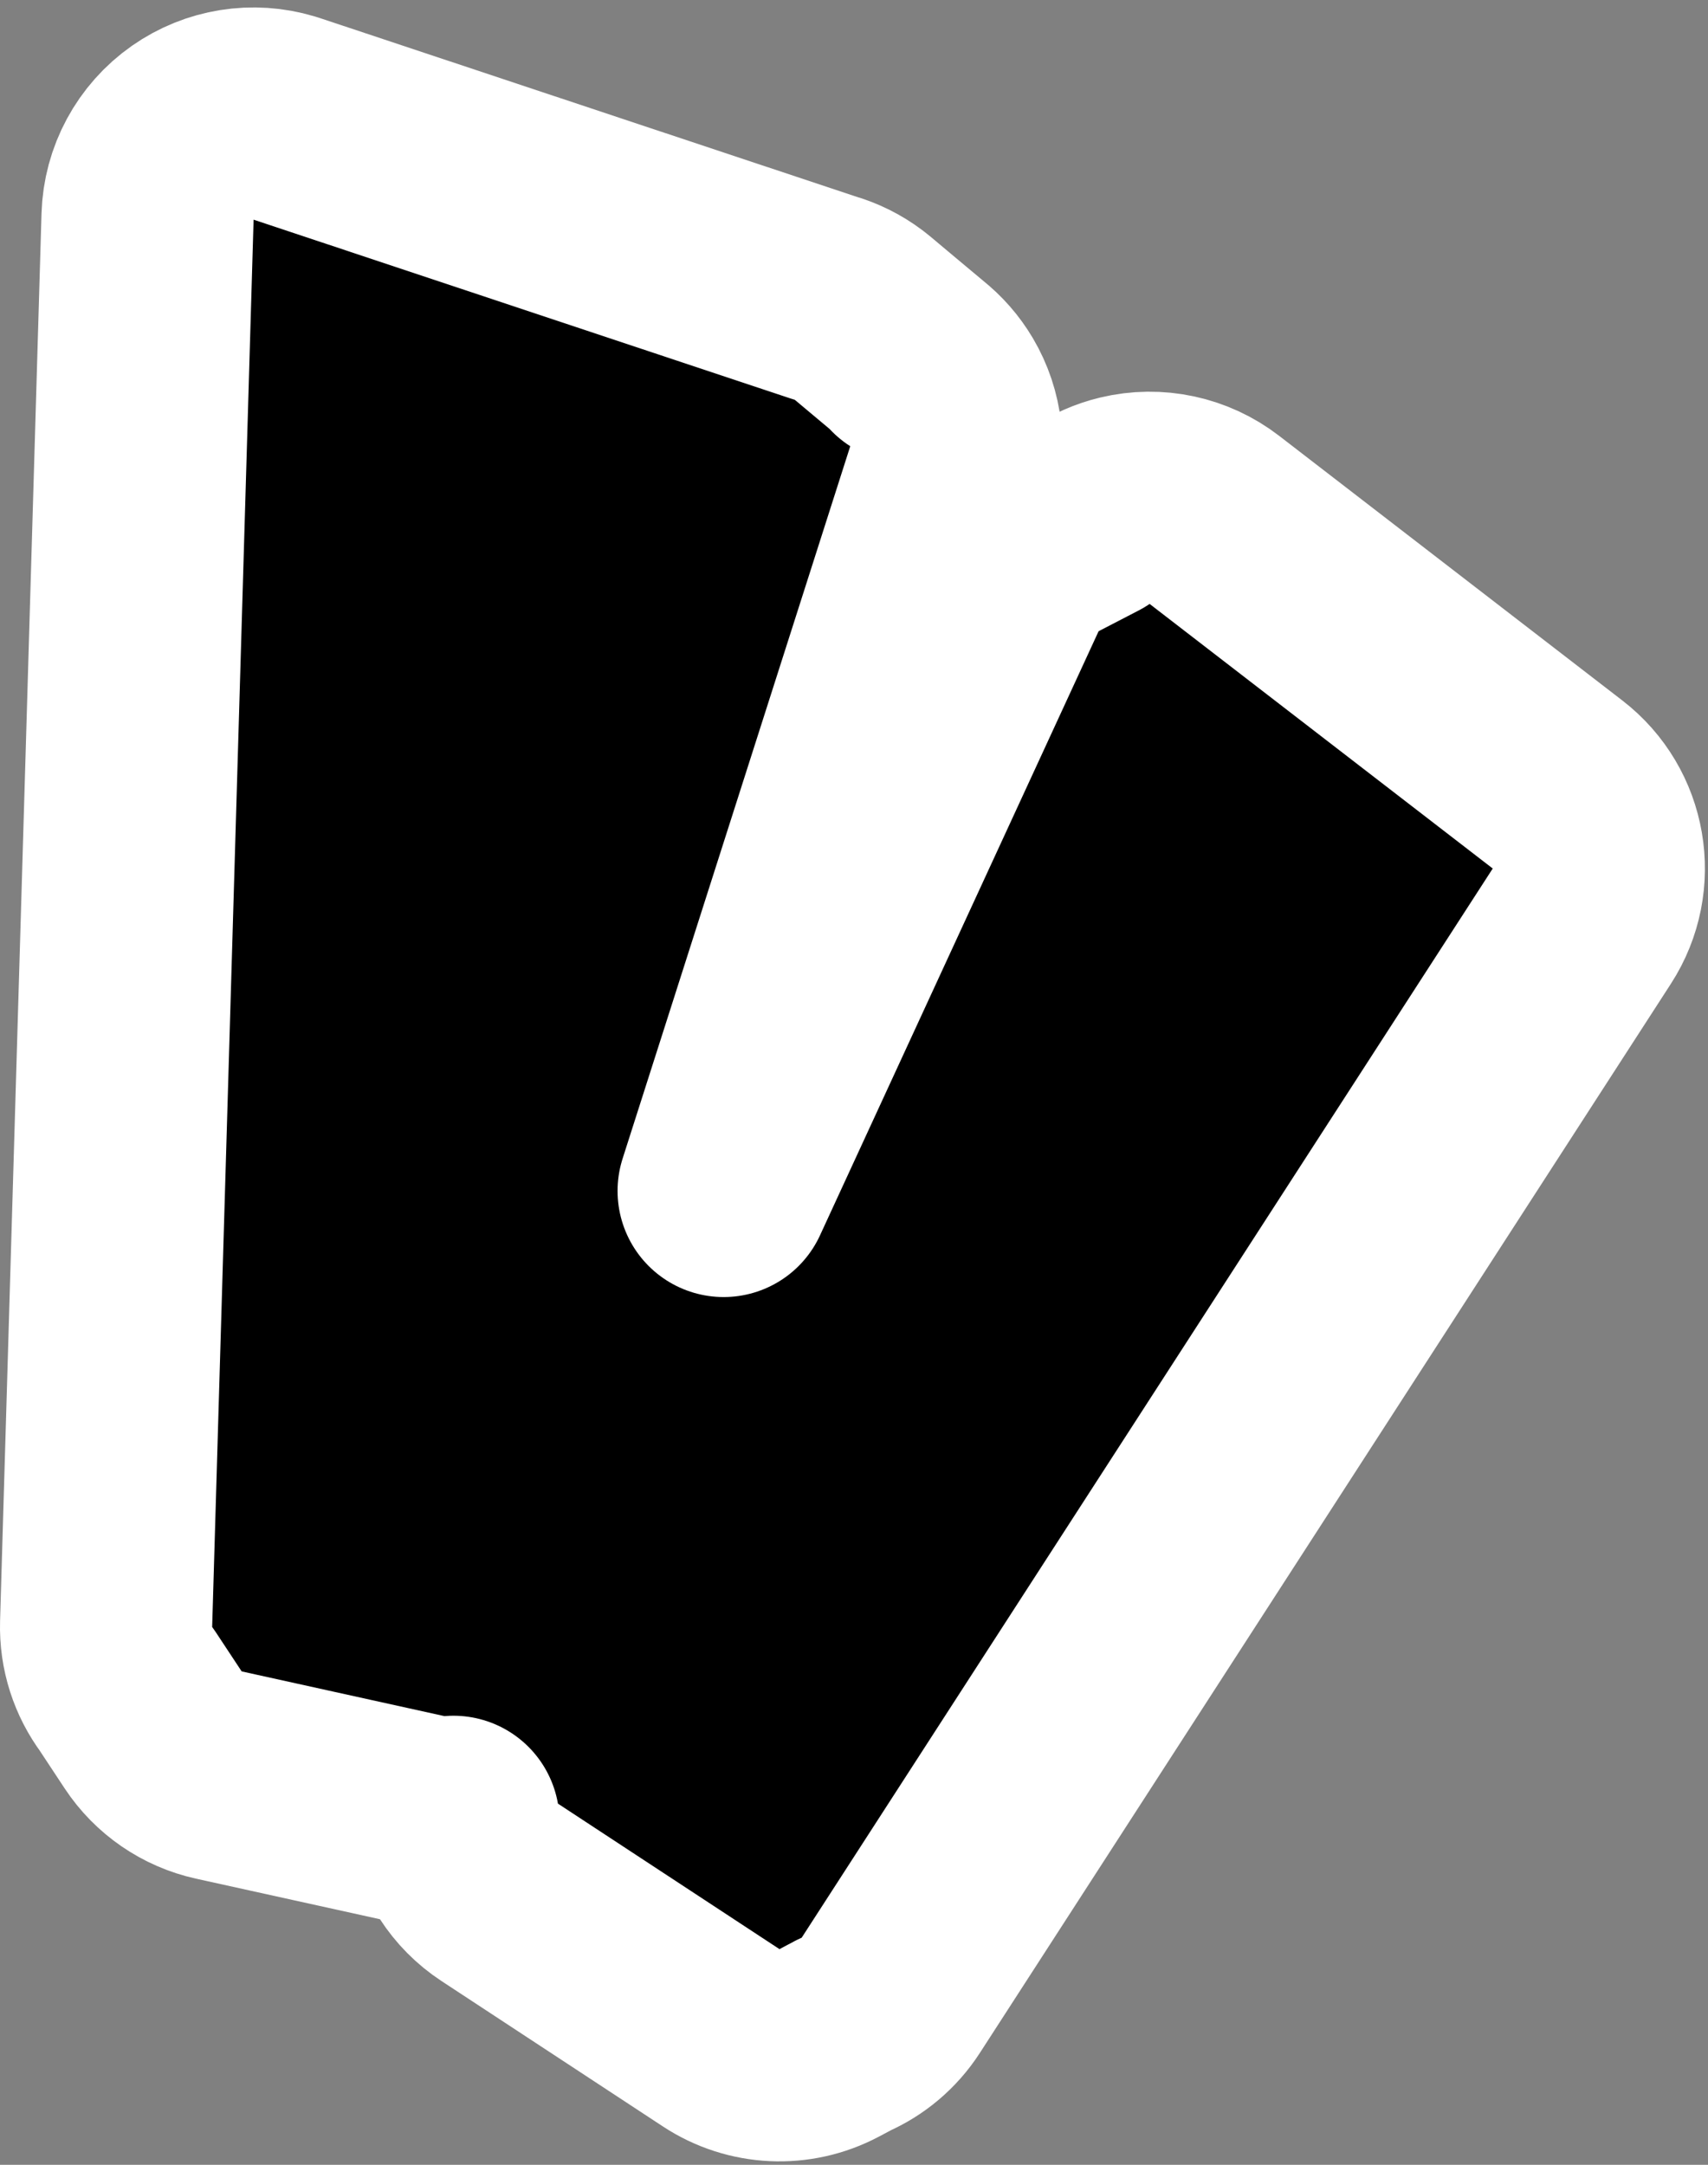 <svg width="161" height="204" viewBox="0 0 161 204" fill="none" xmlns="http://www.w3.org/2000/svg">
<rect x="0" y="0" width="161" height="204" fill="#808080" stroke="none"/>
<path d="M26.781 11.124C23.858 10.246 20.686 10.75 18.176 12.505C15.584 14.316 14.002 17.247 13.909 20.407L10.003 153.03C9.935 155.351 10.67 157.533 11.973 159.286L14.437 163.017C15.869 165.185 18.089 166.71 20.627 167.27L39.74 171.484C40.749 171.707 41.759 171.765 42.741 171.682C43.203 174.324 44.718 176.758 47.102 178.323L67.988 192.036C71.039 194.039 74.939 194.221 78.163 192.511L79.586 191.756C81.324 190.995 82.863 189.734 83.967 188.027L149.106 87.274C151.931 82.906 150.935 77.101 146.814 73.925L114.471 48.991C112.077 47.146 108.976 46.483 106.036 47.187C104.842 47.472 103.726 47.971 102.735 48.647L98.954 50.606L98.589 50.806C96.787 51.837 95.348 53.405 94.476 55.296L68.213 112.228L89.672 45.093C90.541 42.374 90.206 39.414 88.753 36.957C88.12 35.887 87.302 34.957 86.348 34.203L86.477 34.307C86.475 34.305 86.473 34.304 86.471 34.302C86.442 34.278 86.393 34.237 86.322 34.179C86.184 34.063 85.983 33.895 85.738 33.69C85.249 33.282 84.597 32.736 83.943 32.19C83.29 31.643 82.637 31.096 82.147 30.686C81.903 30.48 81.698 30.309 81.556 30.189C81.484 30.13 81.428 30.083 81.39 30.051C81.371 30.035 81.356 30.023 81.346 30.015C81.341 30.011 81.338 30.007 81.335 30.005C81.334 30.004 81.333 30.003 81.332 30.003L81.331 30.002L80.933 29.685C79.946 28.94 78.838 28.394 77.668 28.059L27.064 11.213L26.781 11.124ZM86.005 33.944C86.141 34.042 86.244 34.122 86.27 34.143C86.289 34.157 86.307 34.171 86.323 34.184C86.207 34.092 86.088 34.004 85.968 33.918C85.982 33.928 85.995 33.937 86.005 33.944ZM85.554 33.636C85.606 33.67 85.669 33.714 85.731 33.757C85.663 33.711 85.596 33.664 85.527 33.62C85.537 33.626 85.546 33.631 85.554 33.636Z" fill="black" stroke="white" stroke-width="20" stroke-linejoin="round"/>
</svg>
